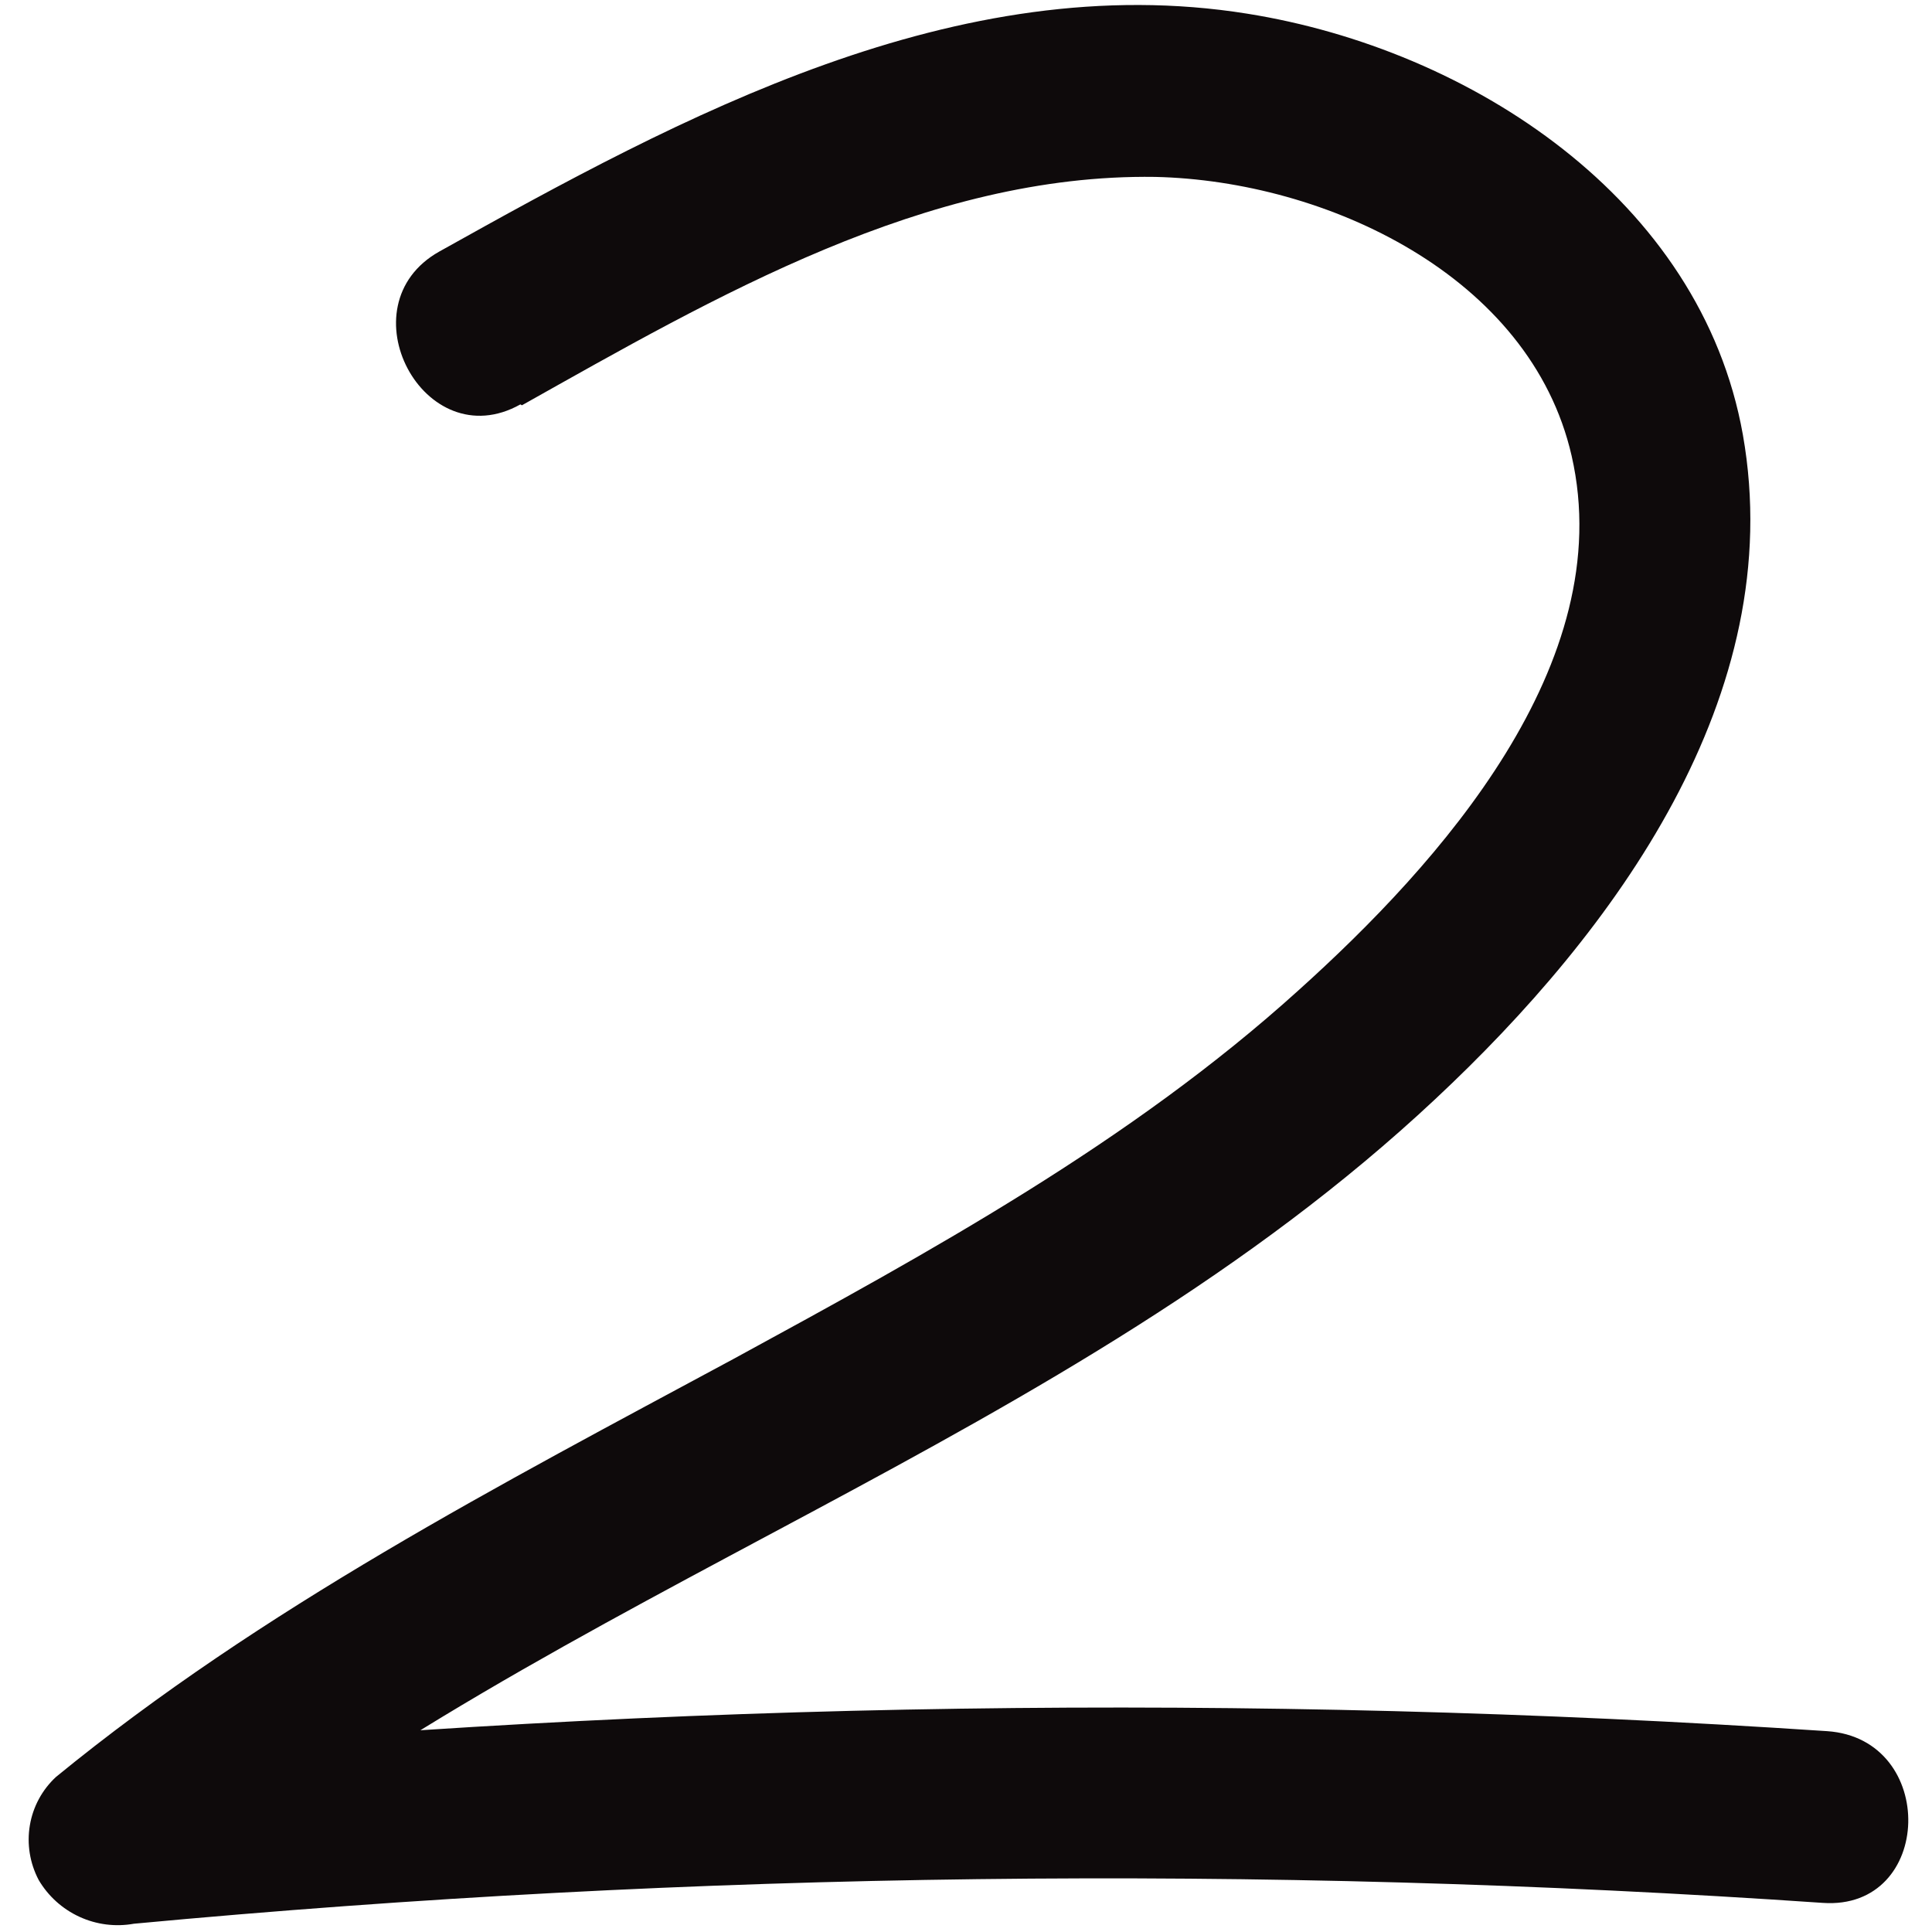 <svg xmlns="http://www.w3.org/2000/svg" width="46" height="46" viewBox="0 0 46 46" fill="none"><path d="M12.426 9.65C17.012 7.076 22.054 4.132 27.503 4.212C31.572 4.303 36.437 6.565 37.419 10.85C38.552 15.796 34.266 20.567 30.911 23.584C26.927 27.188 22.163 29.796 17.471 32.352C11.896 35.356 6.249 38.287 1.333 42.308C1.004 42.613 0.785 43.017 0.711 43.46C0.636 43.903 0.71 44.359 0.92 44.76C1.146 45.145 1.485 45.451 1.891 45.638C2.297 45.825 2.751 45.882 3.188 45.803C16.545 44.553 29.994 44.388 43.402 45.307C46.044 45.487 46.146 41.399 43.504 41.218C29.746 40.303 15.948 40.505 2.249 41.823L4.125 45.331C13.367 37.784 25.41 34.382 34.172 26.17C38.431 22.189 42.594 16.554 41.497 10.351C40.498 4.739 35.008 1.173 29.698 0.326C22.788 -0.782 16.233 2.763 10.46 5.989C8.166 7.276 10.097 10.915 12.391 9.628L12.426 9.65Z" fill="#0E0A0B"></path></svg>